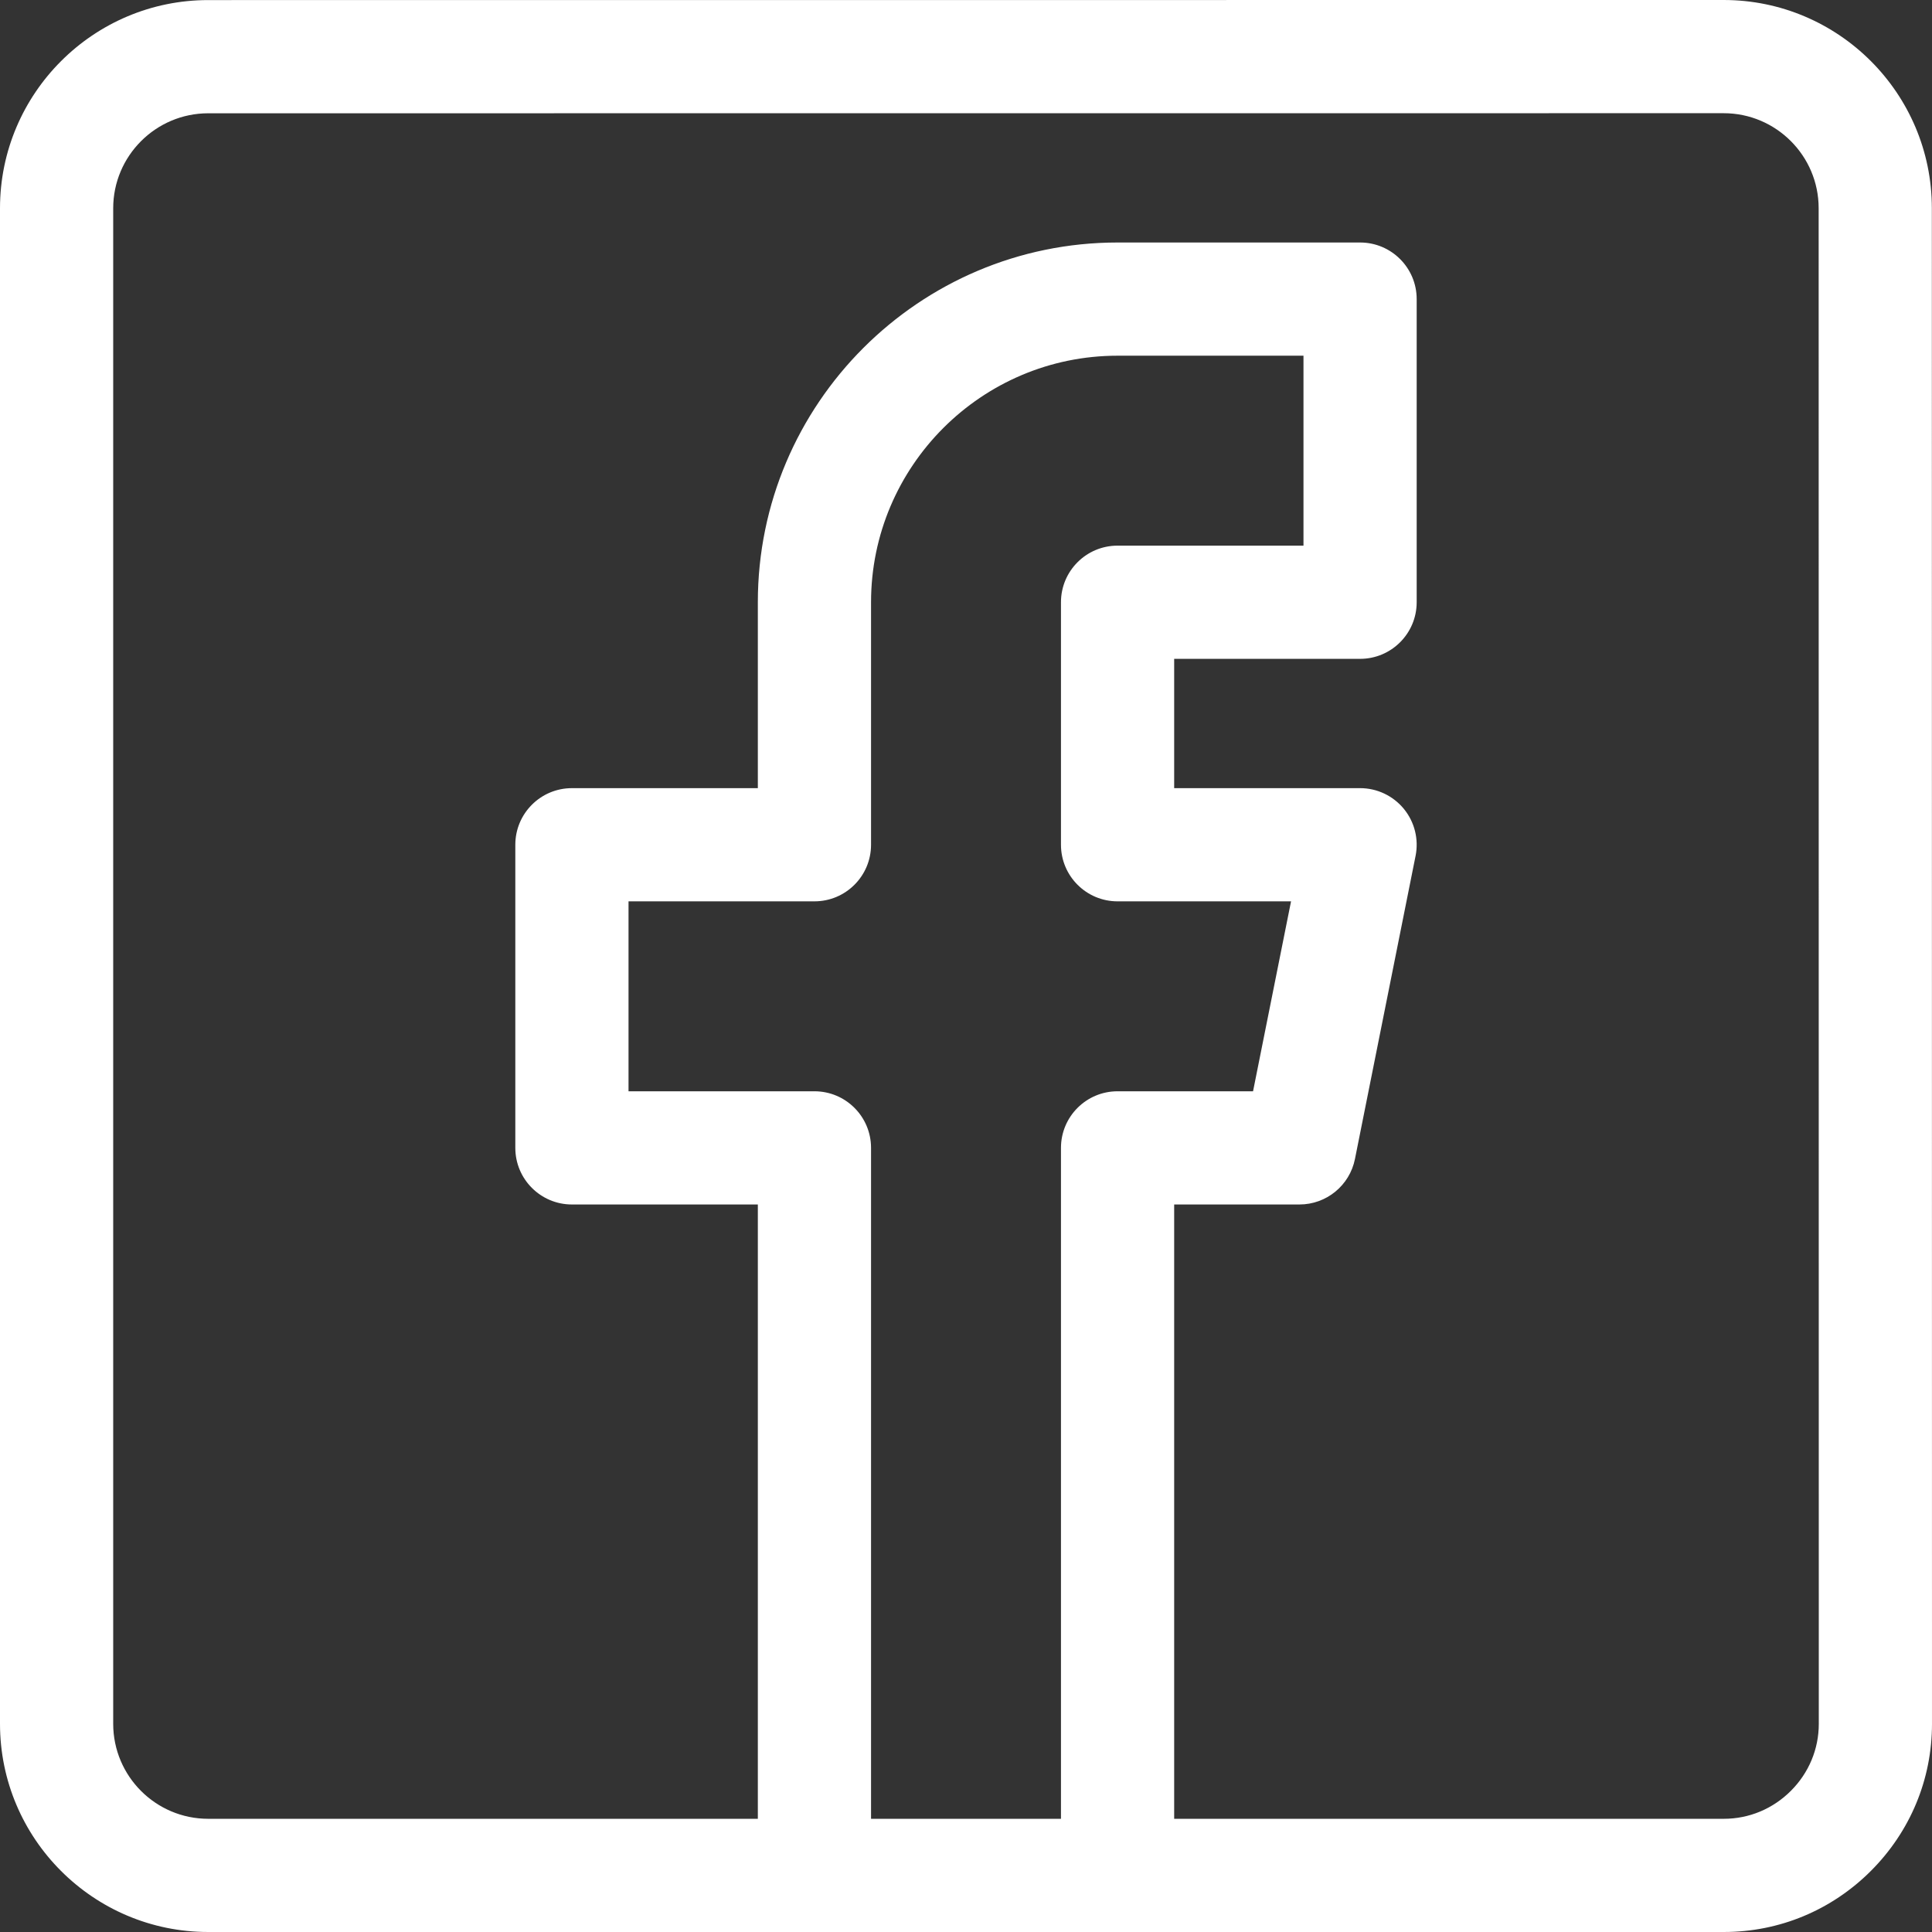 <svg xmlns="http://www.w3.org/2000/svg" xmlns:xlink="http://www.w3.org/1999/xlink" xmlns:svgjs="http://svgjs.dev/svgjs" id="Layer_1" height="300" viewBox="0 0 512 512" width="300"><rect x="0" y="0" width="512" height="512" fill="#333333" stroke="none"/><g width="100%" height="100%" transform="matrix(1,0,0,1,0,0)"><path d="m511.963 55.161c-.005-30.416-24.755-55.161-55.171-55.161l-401.626.021c-30.419.006-55.166 24.755-55.166 55.17v401.642c0 30.419 24.748 55.167 55.168 55.167h160.668 80.332 160.67c14.692 0 28.533-5.751 38.974-16.193 10.441-10.443 16.19-24.285 16.188-38.976zm-281.127 426.839v-177.8c0-8.284-6.716-15-15-15h-49.27v-50.334h49.27c8.284 0 15-6.716 15-15v-64.266c0-36.026 29.308-65.335 65.332-65.335h49.268v50.335h-49.268c-8.284 0-15 6.716-15 15v64.267c0 8.284 6.716 15 15 15h45.971l-10.067 50.333h-35.904c-8.284 0-15 6.716-15 15v177.8zm243.762-7.405c-4.775 4.775-11.082 7.405-17.76 7.405h-145.67v-162.8h33.201c7.15 0 13.307-5.047 14.709-12.058l16.066-80.334c.881-4.407-.259-8.977-3.108-12.452-2.849-3.476-7.106-5.49-11.6-5.49h-49.268v-34.266h49.268c8.284 0 15-6.716 15-15v-80.335c0-8.284-6.716-15-15-15h-64.268c-52.566 0-95.332 42.767-95.332 95.335v49.267h-49.27c-8.284 0-15 6.716-15 15v80.333c0 8.284 6.716 15 15 15h49.27v162.8h-145.668c-13.878 0-25.168-11.29-25.168-25.167v-401.642c0-13.876 11.292-25.167 25.169-25.17l401.624-.021c13.876 0 25.167 11.289 25.17 25.165l.037 401.671c.001 6.677-2.627 12.984-7.402 17.759z" fill="#ffffff" fill-opacity="1" data-original-color="#000000ff" stroke="none" stroke-opacity="1"></path></g></svg>